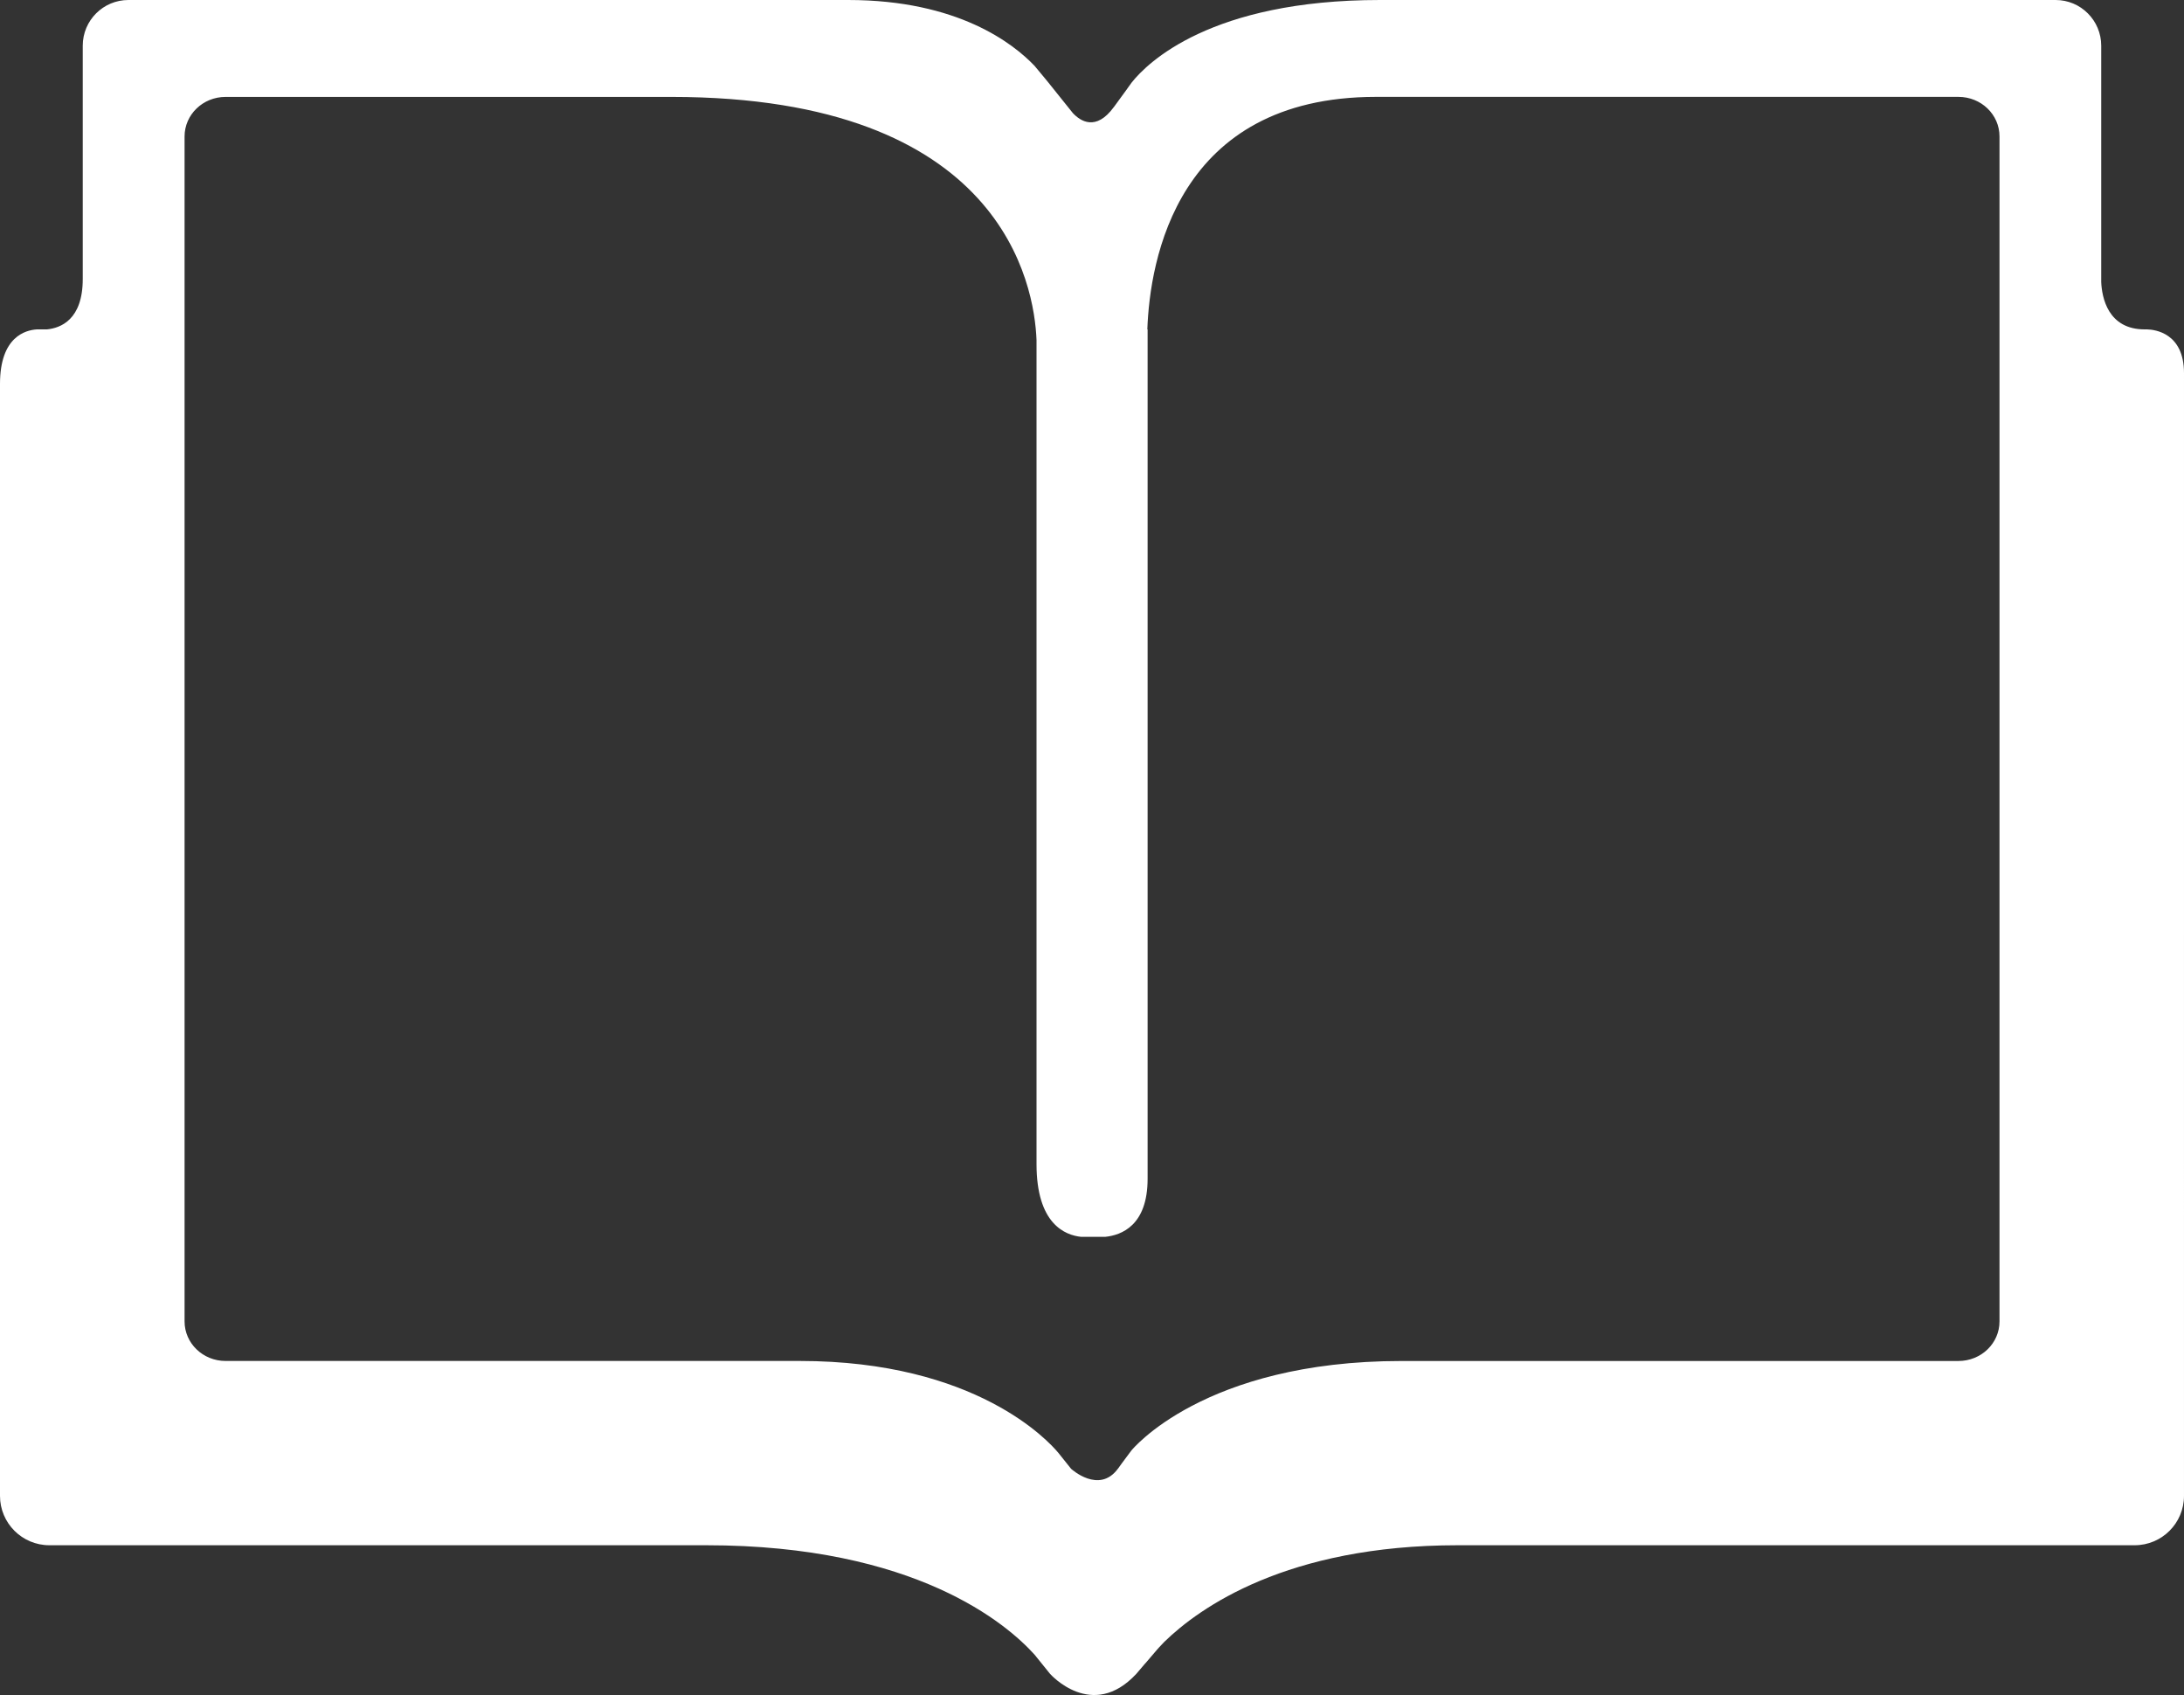 <?xml version="1.0" encoding="UTF-8" standalone="no"?>
<svg
   enable-background="new 0 0 64 64"
   height="49.585"
   id="Layer_1"
   version="1.1"
   viewBox="0 0 63.898 49.585"
   width="63.898"
   xml:space="preserve"
   xmlns="http://www.w3.org/2000/svg"
   xmlns:svg="http://www.w3.org/2000/svg"><rect x="0" y="0" width="63.898" height="49.585" fill="#333333" stroke="none"/><defs
     id="defs3997" /><path
     d="M 62.818,9.636 H 62.761 C 61.665,9.643 61.495,8.691 61.476,8.249 V 1.336 C 61.476,0.598 60.878,0 60.142,0 H 40.377 C 35.418,0 33.568,1.838 33.109,2.415 L 32.983,2.59 32.982,2.593 32.591,3.129 c -10e-4,0 -10e-4,0 -10e-4,0 -0.525,0.721 -0.982,0.414 -1.202,0.178 L 30.64,2.374 30.27,1.928 C 29.648,1.275 28.027,0 24.814,0 H 3.757 C 3.019,0 2.421,0.598 2.421,1.336 v 6.825 c 0,1.195 -0.649,1.435 -1.047,1.475 H 1.078 C 0.754,9.656 0,9.844 0,11.231 V 43.76 c 0,0.798 0.647,1.444 1.445,1.444 h 19.218 c 6.131,0 8.803,2.312 9.604,3.199 l 0.457,0.566 h 0.001 c 0,0 1.226,1.387 2.518,0 v 0 l 0.268,-0.314 v 10e-4 l 0.004,-0.003 0.342,-0.4 c 0.01,-0.012 0.092,-0.104 0.211,-0.226 1.023,-0.995 3.58,-2.823 8.58,-2.823 h 19.805 c 0.799,0 1.445,-0.646 1.445,-1.444 V 10.916 c 0,-1.176 -0.851,-1.274 -1.08,-1.28 z M 58.5,38.656 c 0,0.641 -0.535,1.158 -1.201,1.158 H 41.004 c -5.799,0 -7.904,2.62 -7.904,2.62 l -0.267,0.358 -0.125,0.173 c -10e-4,0 -10e-4,0 -10e-4,0 -0.553,0.751 -1.366,0.006 -1.37,0.002 L 30.962,42.498 C 30.684,42.164 28.554,39.813 23.399,39.813 H 6.599 C 5.936,39.813 5.4,39.295 5.4,38.655 V 3.993 c 0,-0.64 0.536,-1.158 1.199,-1.158 h 13.043 c 9.702,0 10.621,5.511 10.684,7.112 v 24.106 c 0,1.752 0.835,2.081 1.306,2.129 h 0.701 c 0.48,-0.048 1.243,-0.333 1.243,-1.7 V 9.636 H 33.568 C 33.64,7.631 34.422,2.834 40.257,2.834 h 17.042 c 0.666,0 1.201,0.518 1.201,1.158 z"
     fill="#ffffff"
     id="path3992" /></svg>
